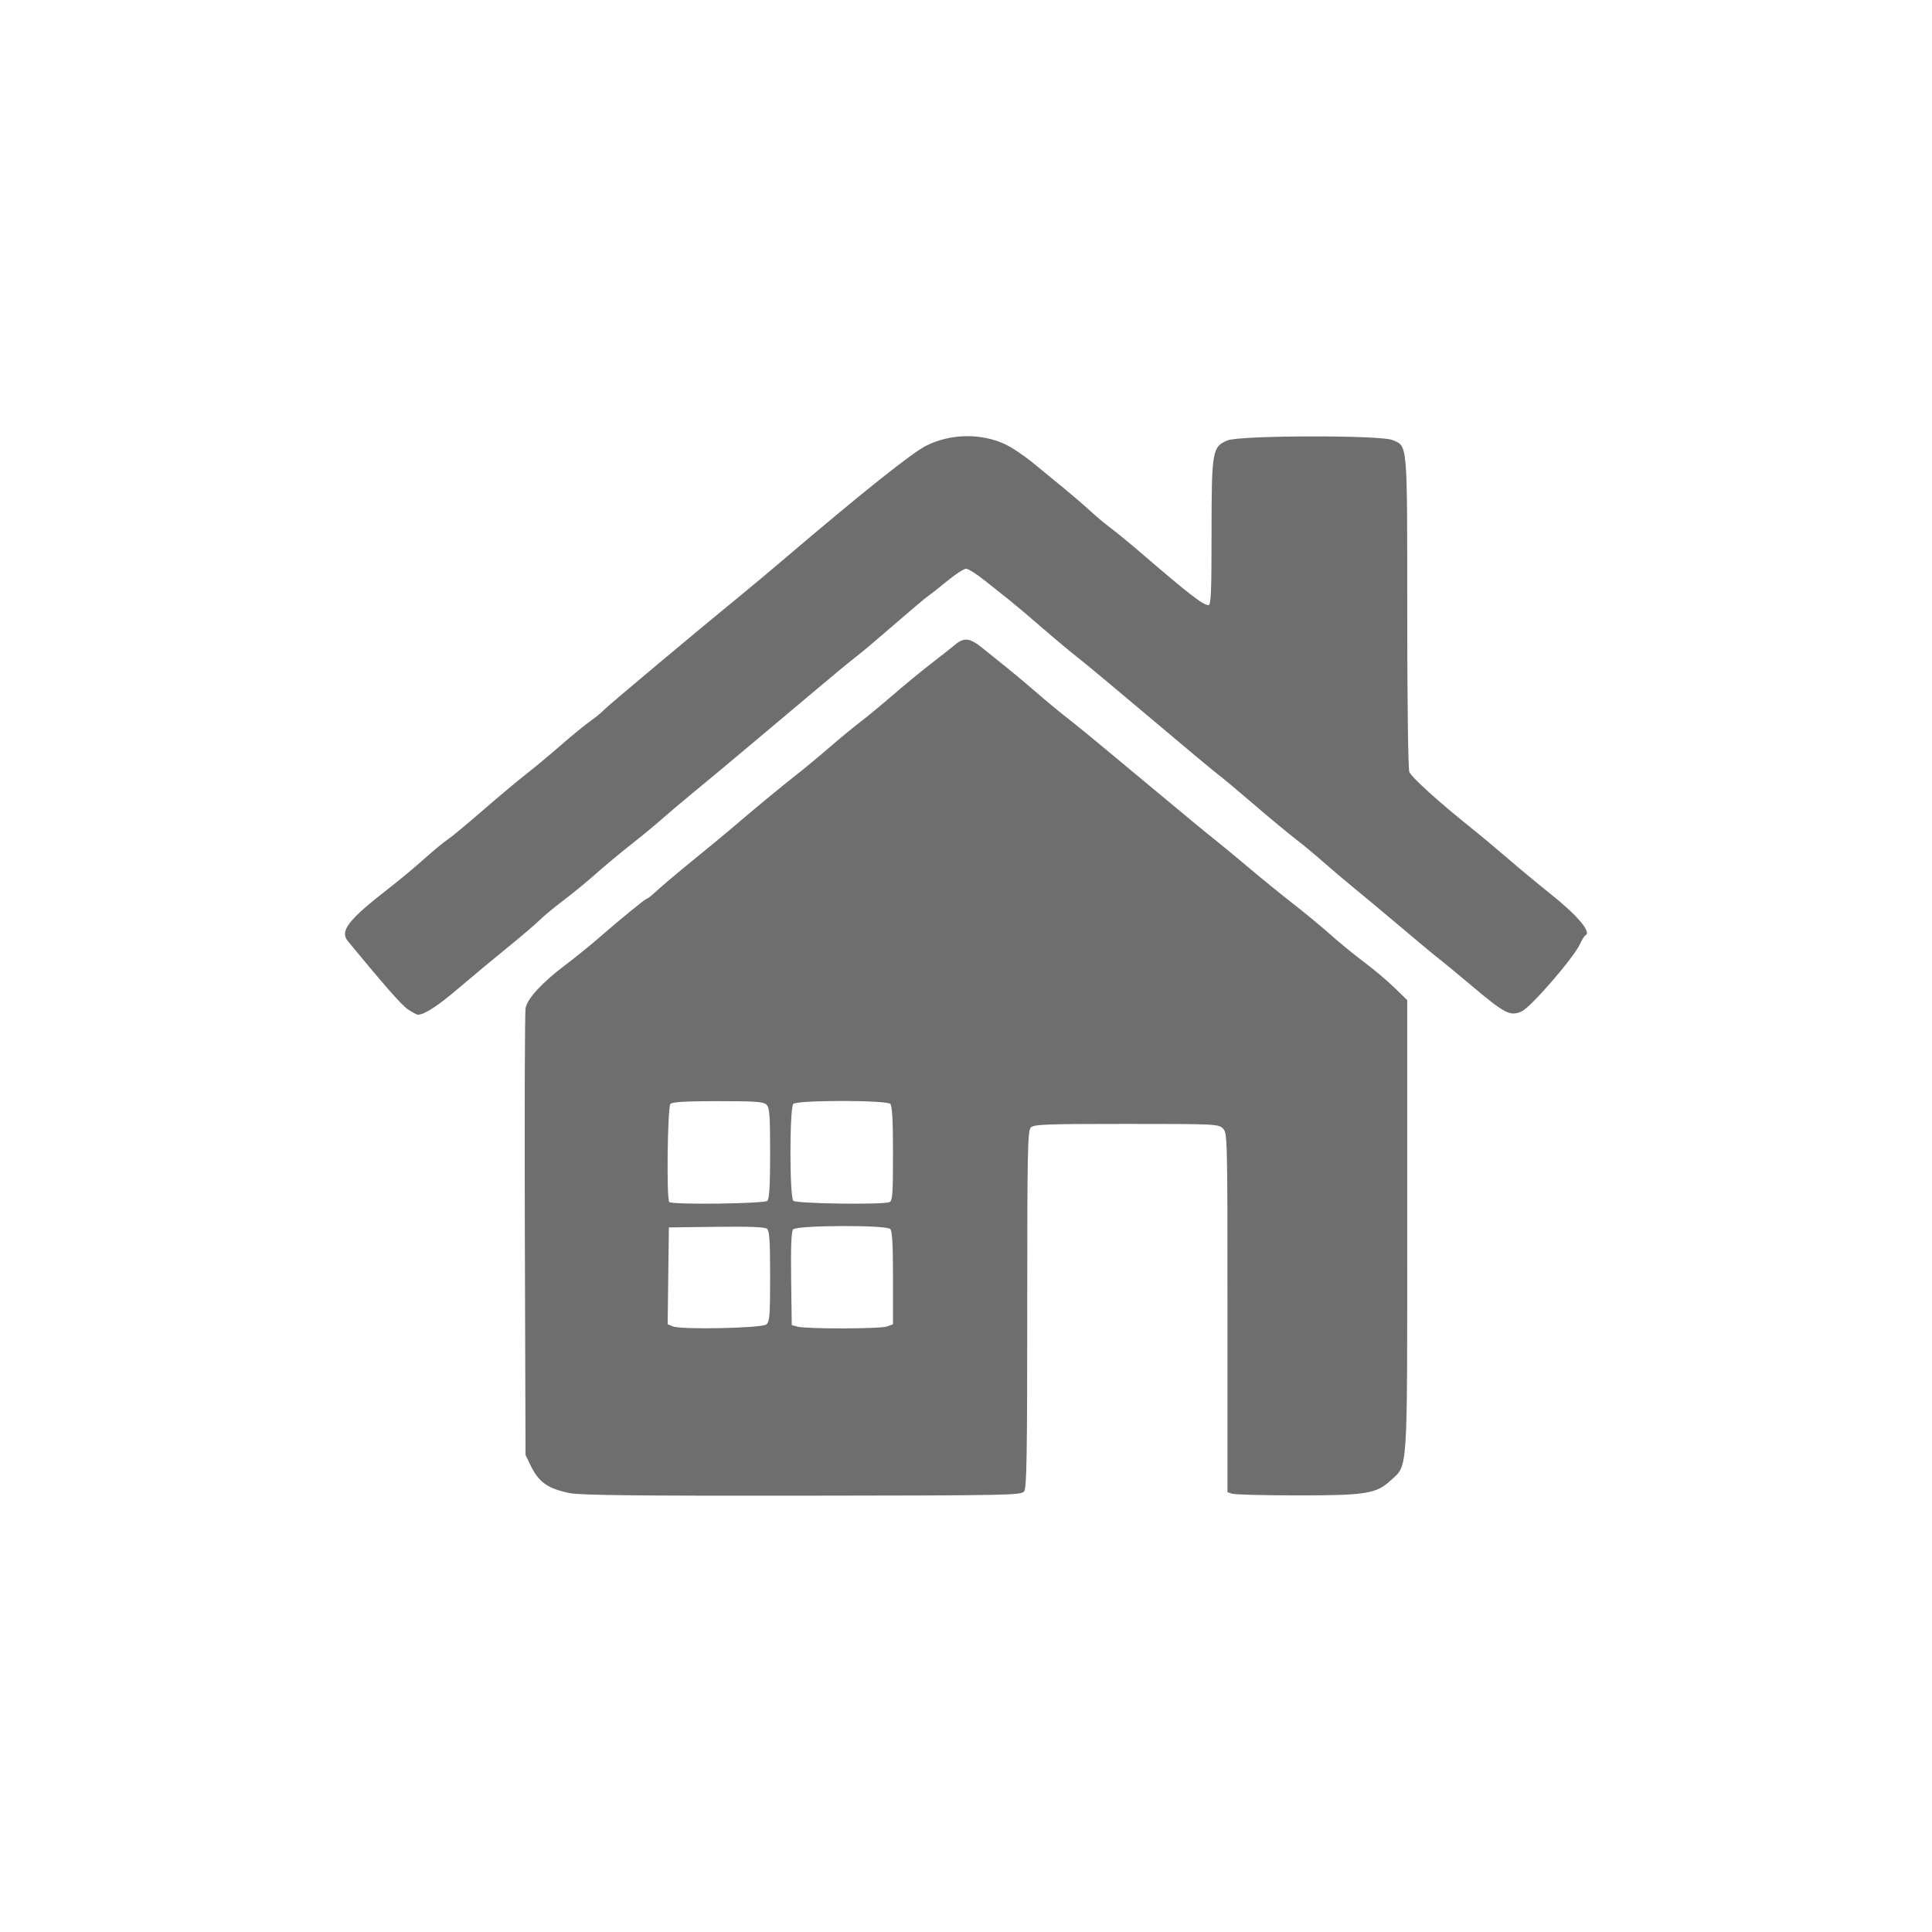 <?xml version="1.0" encoding="UTF-8" standalone="no"?>
<svg
   xmlns:dc="http://purl.org/dc/elements/1.1/"
   xmlns:cc="http://creativecommons.org/ns#"
   xmlns:rdf="http://www.w3.org/1999/02/22-rdf-syntax-ns#"
   xmlns:svg="http://www.w3.org/2000/svg"
   xmlns="http://www.w3.org/2000/svg"
   xmlns:sodipodi="http://sodipodi.sourceforge.net/DTD/sodipodi-0.dtd"
   xmlns:inkscape="http://www.inkscape.org/namespaces/inkscape"
   id="svg8"
   version="1.1"
   viewBox="0 0 210 297"
   height="300"
   width="300"
   sodipodi:docname="hause.svg"
   inkscape:version="0.92.1 r15371">
  <sodipodi:namedview
     pagecolor="#ffffff"
     bordercolor="#666666"
     borderopacity="1"
     objecttolerance="10"
     gridtolerance="10"
     guidetolerance="10"
     inkscape:pageopacity="0"
     inkscape:pageshadow="2"
     inkscape:window-width="1920"
     inkscape:window-height="1027"
     id="namedview4560"
     showgrid="false"
     inkscape:zoom="0.78666667"
     inkscape:cx="150"
     inkscape:cy="150"
     inkscape:window-x="-8"
     inkscape:window-y="-8"
     inkscape:window-maximized="1"
     inkscape:current-layer="svg8" />
  <defs
     id="defs2" />
  <g
     style="display:inline"
     id="layer3"
     transform="matrix(1.322,0,0,1.322,-38.115,-37.65)">
    <path
       id="path4531"
       d="m 62.199,202.107 c -2.581,-0.522 -3.616,-1.255 -4.581,-3.241 L 57.037,197.668 56.958,172.136 c -0.043,-14.043 -0.005,-25.933 0.084,-26.422 0.203,-1.115 1.935,-2.997 4.607,-5.007 1.101,-0.828 2.825,-2.222 3.831,-3.096 2.739,-2.381 5.5,-4.632 5.682,-4.634 0.089,-8e-4 0.638,-0.444 1.22,-0.986 0.582,-0.542 2.487,-2.146 4.233,-3.566 1.746,-1.42 3.651,-2.991 4.233,-3.491 2.356,-2.026 6.102,-5.126 7.634,-6.317 0.894,-0.695 2.619,-2.124 3.833,-3.175 1.214,-1.051 2.838,-2.39 3.61,-2.977 0.772,-0.586 2.502,-2.015 3.844,-3.175 1.342,-1.16 3.349,-2.81 4.46,-3.666 1.111,-0.856 2.356,-1.839 2.767,-2.183 1.034,-0.865 1.708,-0.786 3.137,0.367 0.676,0.546 1.972,1.587 2.88,2.315 0.907,0.728 2.495,2.059 3.528,2.96 1.033,0.9 2.617,2.21 3.52,2.91 0.903,0.701 3.106,2.499 4.895,3.996 1.789,1.497 4.384,3.657 5.767,4.799 1.382,1.142 3.168,2.624 3.969,3.293 0.8,0.67 2.051,1.689 2.778,2.265 0.728,0.576 2.454,2.003 3.836,3.172 1.382,1.169 3.645,3.006 5.027,4.083 1.382,1.077 3.347,2.703 4.366,3.614 1.019,0.911 2.745,2.321 3.836,3.133 1.091,0.812 2.669,2.141 3.506,2.953 l 1.521,1.477 v 26.2 c 0,29.485 0.114,27.771 -1.97,29.692 -1.65,1.521 -2.884,1.711 -11.021,1.7 -3.726,-0.005 -7.03,-0.091 -7.342,-0.19 l -0.568,-0.18 v -20.884 c 0,-20.531 -0.009,-20.893 -0.529,-21.413 -0.512,-0.512 -0.882,-0.529 -11.226,-0.529 -9.372,0 -10.748,0.051 -11.113,0.416 -0.371,0.371 -0.416,2.65 -0.416,21.116 0,16.883 -0.065,20.79 -0.354,21.185 -0.339,0.464 -1.454,0.486 -25.79,0.514 -19.1,0.022 -25.834,-0.052 -27.034,-0.295 z m 22.844,-19.619 c 0.379,-0.315 0.437,-1.055 0.437,-5.59 0,-4.116 -0.077,-5.291 -0.364,-5.529 -0.254,-0.211 -2.037,-0.281 -5.887,-0.231 l -5.523,0.072 -0.071,5.629 -0.071,5.629 0.601,0.249 c 0.975,0.405 10.354,0.208 10.879,-0.229 z m 14.046,0.237 0.679,-0.258 v -5.378 c 0,-3.83 -0.091,-5.469 -0.318,-5.695 -0.489,-0.489 -10.889,-0.446 -11.297,0.047 -0.211,0.254 -0.281,1.999 -0.231,5.743 l 0.072,5.378 0.661,0.184 c 1.028,0.286 9.673,0.268 10.434,-0.021 z M 85.162,168.114 c 0.225,-0.225 0.318,-1.83 0.318,-5.537 0,-4.393 -0.066,-5.286 -0.416,-5.636 -0.35,-0.35 -1.243,-0.416 -5.636,-0.416 -3.707,0 -5.312,0.092 -5.537,0.318 -0.343,0.343 -0.476,11.077 -0.141,11.412 0.335,0.335 11.069,0.202 11.412,-0.141 z m 14.186,0.157 c 0.363,-0.139 0.419,-0.887 0.419,-5.636 0,-3.906 -0.091,-5.566 -0.318,-5.793 -0.449,-0.449 -10.822,-0.449 -11.271,0 -0.449,0.449 -0.449,10.822 0,11.271 0.335,0.335 10.339,0.476 11.17,0.157 z M 43.384,145.869 c -0.74,-0.496 -2.511,-2.504 -6.996,-7.934 -0.986,-1.193 0.017,-2.488 4.792,-6.187 1.154,-0.894 2.992,-2.424 4.083,-3.4 1.091,-0.976 2.297,-1.973 2.68,-2.215 0.382,-0.242 2.228,-1.77 4.101,-3.396 1.873,-1.626 4.145,-3.529 5.048,-4.229 0.903,-0.701 2.697,-2.194 3.987,-3.318 1.289,-1.124 2.872,-2.419 3.517,-2.877 0.645,-0.458 1.351,-1.039 1.57,-1.291 0.342,-0.395 11.532,-9.766 16.257,-13.614 0.881,-0.718 2.871,-2.385 4.421,-3.704 9.379,-7.984 15.114,-12.56 16.789,-13.399 2.808,-1.406 6.333,-1.478 9.138,-0.185 0.779,0.359 2.27,1.356 3.313,2.215 1.043,0.859 2.669,2.193 3.613,2.965 0.944,0.771 2.294,1.934 2.999,2.583 0.705,0.649 1.801,1.566 2.436,2.037 0.635,0.471 2.123,1.691 3.307,2.71 5.735,4.934 7.388,6.217 8.014,6.217 0.292,0 0.357,-1.513 0.357,-8.329 0,-9.632 0.084,-10.115 1.878,-10.833 1.468,-0.587 17.756,-0.623 19.147,-0.041 1.793,0.749 1.729,0.01 1.729,19.967 0,10.214 0.104,18.262 0.242,18.623 0.234,0.615 3.475,3.55 7.225,6.543 1.003,0.8 2.915,2.397 4.249,3.548 1.334,1.151 3.515,2.96 4.846,4.02 3.262,2.597 4.922,4.565 4.142,4.912 -0.109,0.049 -0.397,0.519 -0.641,1.046 -0.721,1.562 -5.651,7.258 -6.722,7.766 -1.329,0.63 -1.957,0.315 -5.767,-2.894 -1.734,-1.46 -3.462,-2.887 -3.842,-3.171 -0.379,-0.284 -2.314,-1.891 -4.3,-3.572 -1.986,-1.681 -4.486,-3.768 -5.556,-4.639 -1.07,-0.871 -2.724,-2.271 -3.675,-3.112 -0.951,-0.841 -2.39,-2.034 -3.197,-2.65 -0.807,-0.617 -2.994,-2.431 -4.858,-4.032 -1.865,-1.601 -3.717,-3.149 -4.117,-3.44 -0.4,-0.291 -3.897,-3.208 -7.772,-6.482 -3.875,-3.274 -7.735,-6.489 -8.577,-7.144 -0.842,-0.655 -2.696,-2.203 -4.12,-3.44 -1.424,-1.237 -3.114,-2.666 -3.756,-3.175 -0.642,-0.509 -1.95,-1.551 -2.907,-2.315 -0.957,-0.764 -1.944,-1.389 -2.195,-1.389 -0.251,0 -1.223,0.63 -2.161,1.4 -0.938,0.77 -1.966,1.58 -2.285,1.8 -0.319,0.22 -2.138,1.754 -4.044,3.409 -1.905,1.655 -3.804,3.256 -4.22,3.558 -0.416,0.302 -2.521,2.037 -4.677,3.856 -2.157,1.819 -5.355,4.508 -7.107,5.975 -1.752,1.467 -3.483,2.918 -3.847,3.224 -0.364,0.306 -1.852,1.538 -3.307,2.738 -1.455,1.2 -3.188,2.666 -3.85,3.258 -0.663,0.592 -2.21,1.867 -3.44,2.832 -1.229,0.965 -3.068,2.497 -4.087,3.403 -1.019,0.906 -2.732,2.313 -3.808,3.125 -1.076,0.812 -2.326,1.848 -2.778,2.301 -0.452,0.453 -2.132,1.887 -3.733,3.186 -1.601,1.299 -4.149,3.419 -5.663,4.711 -2.426,2.07 -3.982,3.082 -4.741,3.082 -0.129,0 -0.639,-0.271 -1.133,-0.602 z"
       style="fill:#6e6e6e; stroke-width:0.265"
       inkscape:connector-curvature="0" />
  </g>
</svg>

